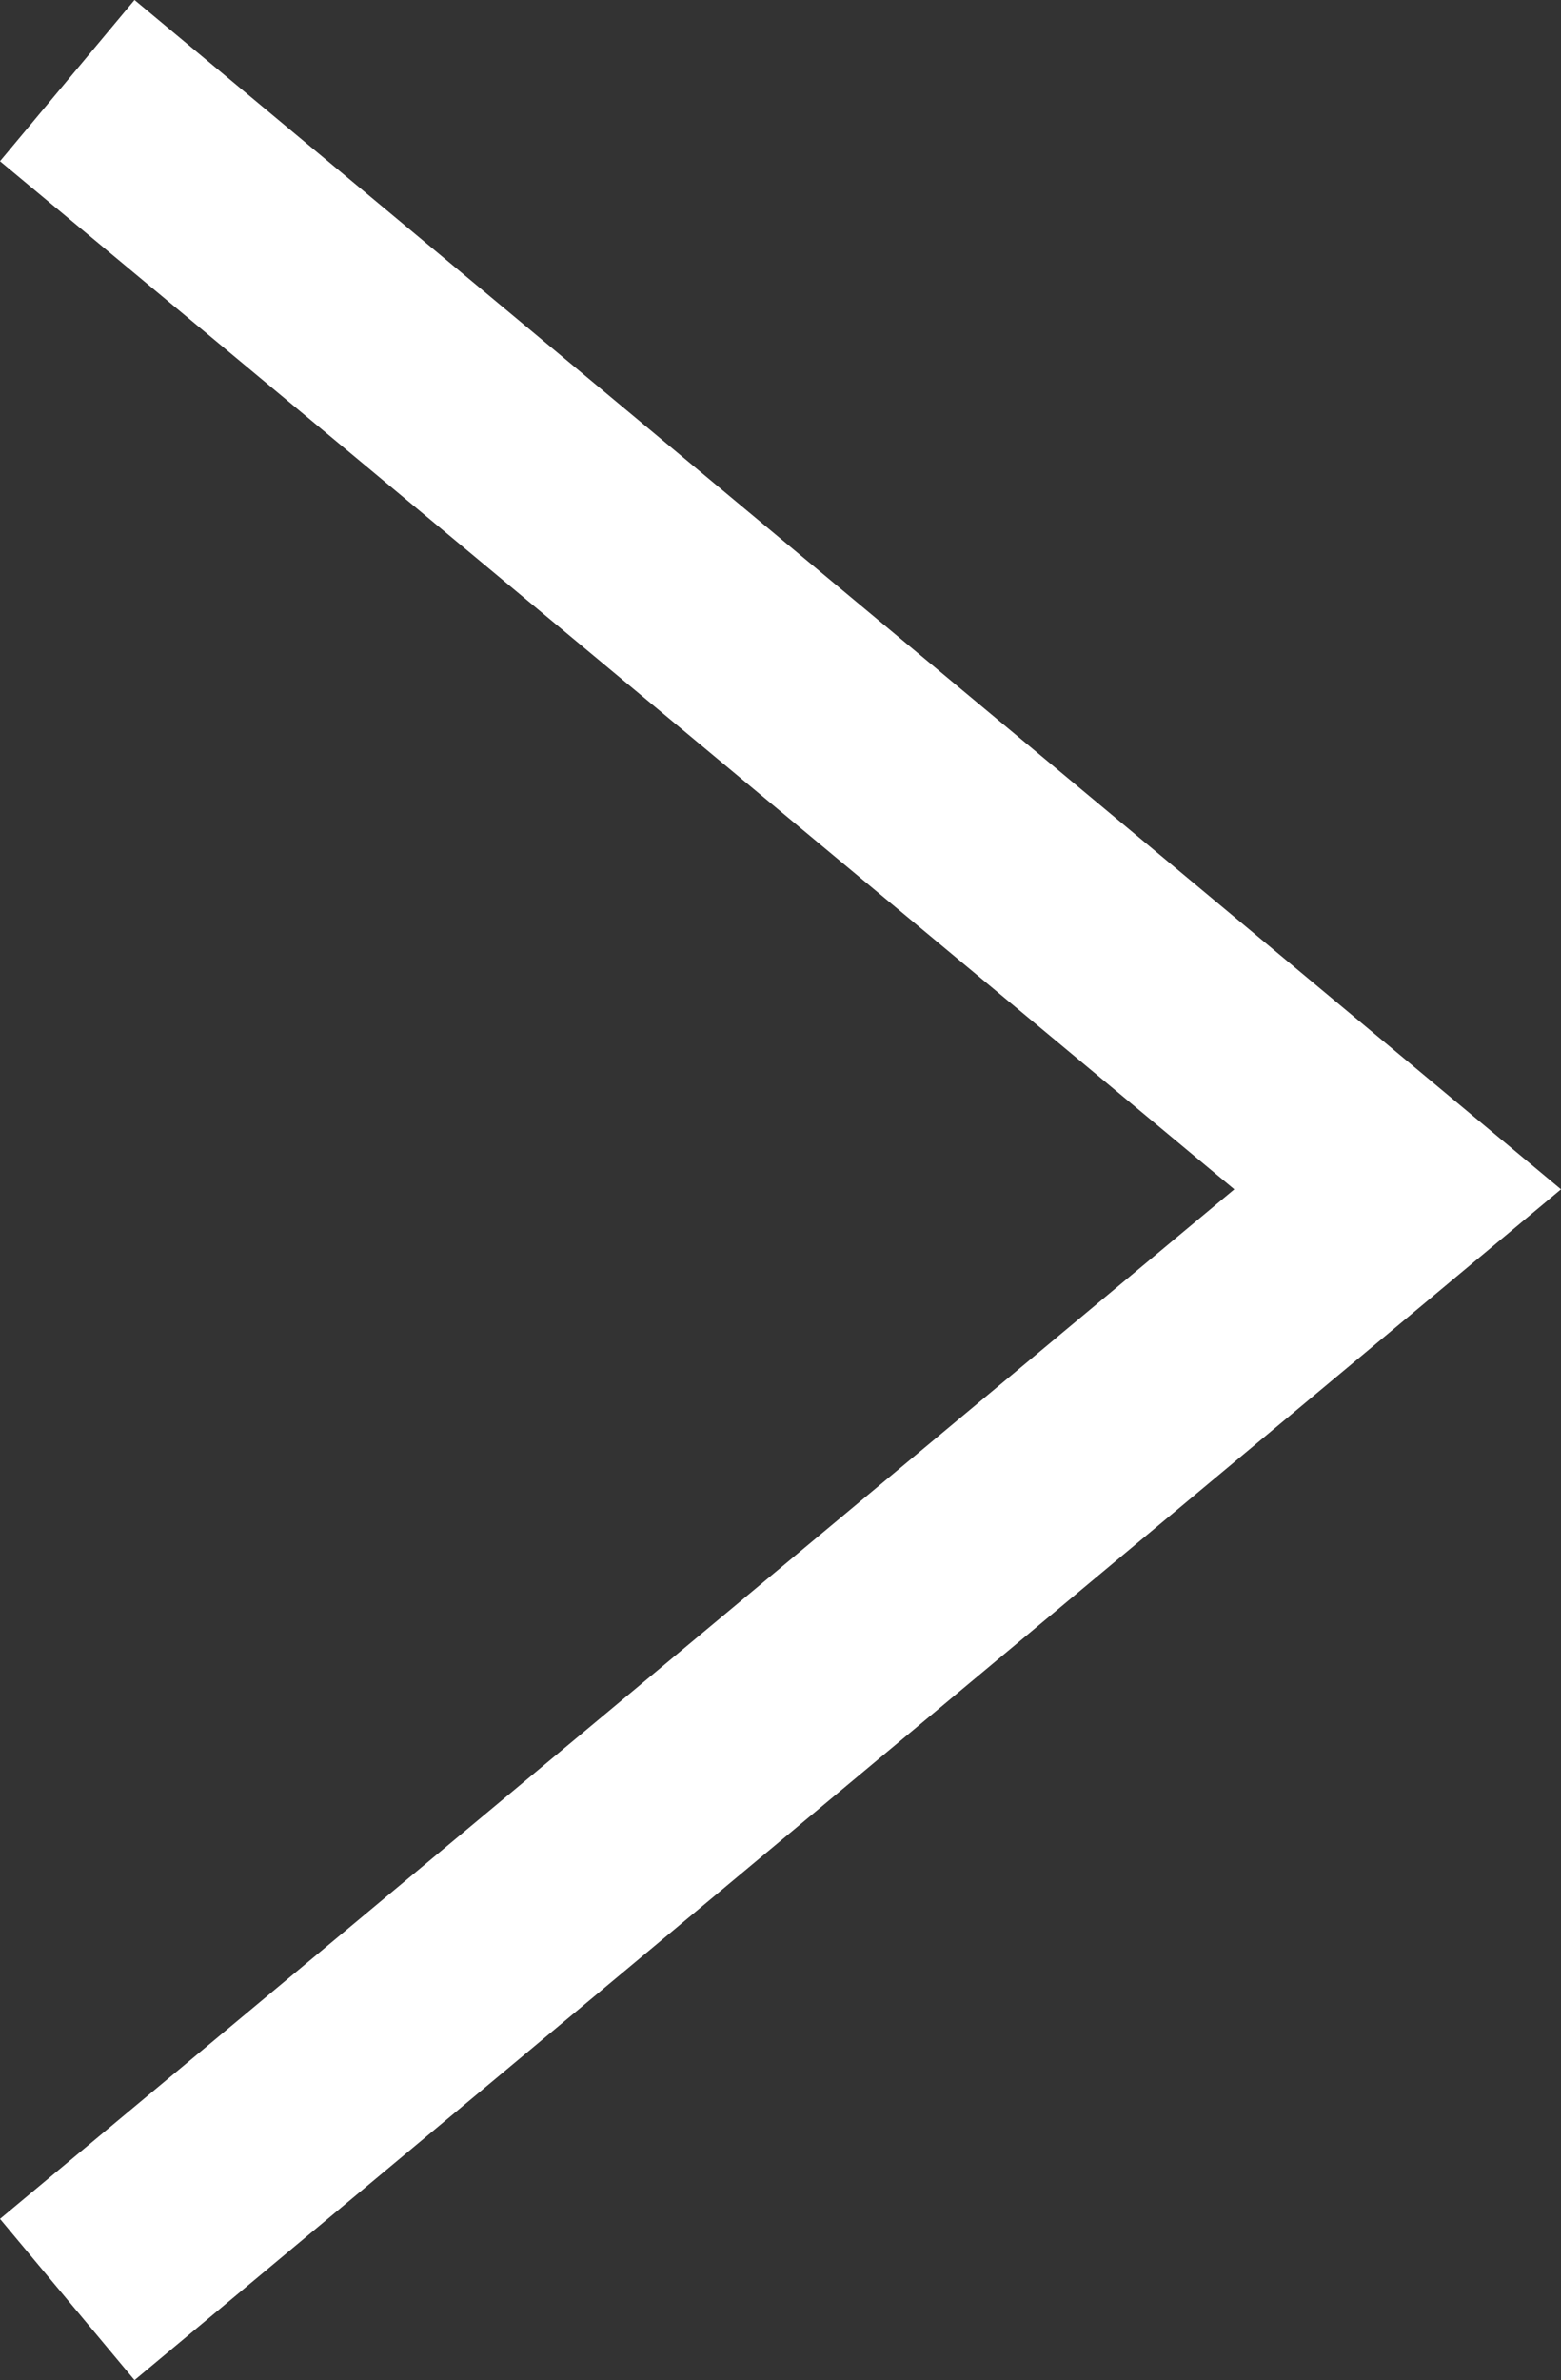 <?xml version="1.0" encoding="UTF-8"?>
<svg id="_レイヤー_2" data-name="レイヤー 2" xmlns="http://www.w3.org/2000/svg" viewBox="0 0 10.56 16.09">
  <rect x="0" y="0" width="10.56" height="16.09" fill="#333333" stroke="none"/>
  <defs>
    <style>
      .cls-1 {
        fill: #fff;
        stroke-width: 0px;
      }
    </style>
  </defs>
  <g id="_背景" data-name="背景">
    <polygon class="cls-1" points=".91 16.09 0 15 8.35 8.04 0 1.09 .91 0 10.56 8.04 .91 16.09"/>
  </g>
</svg>